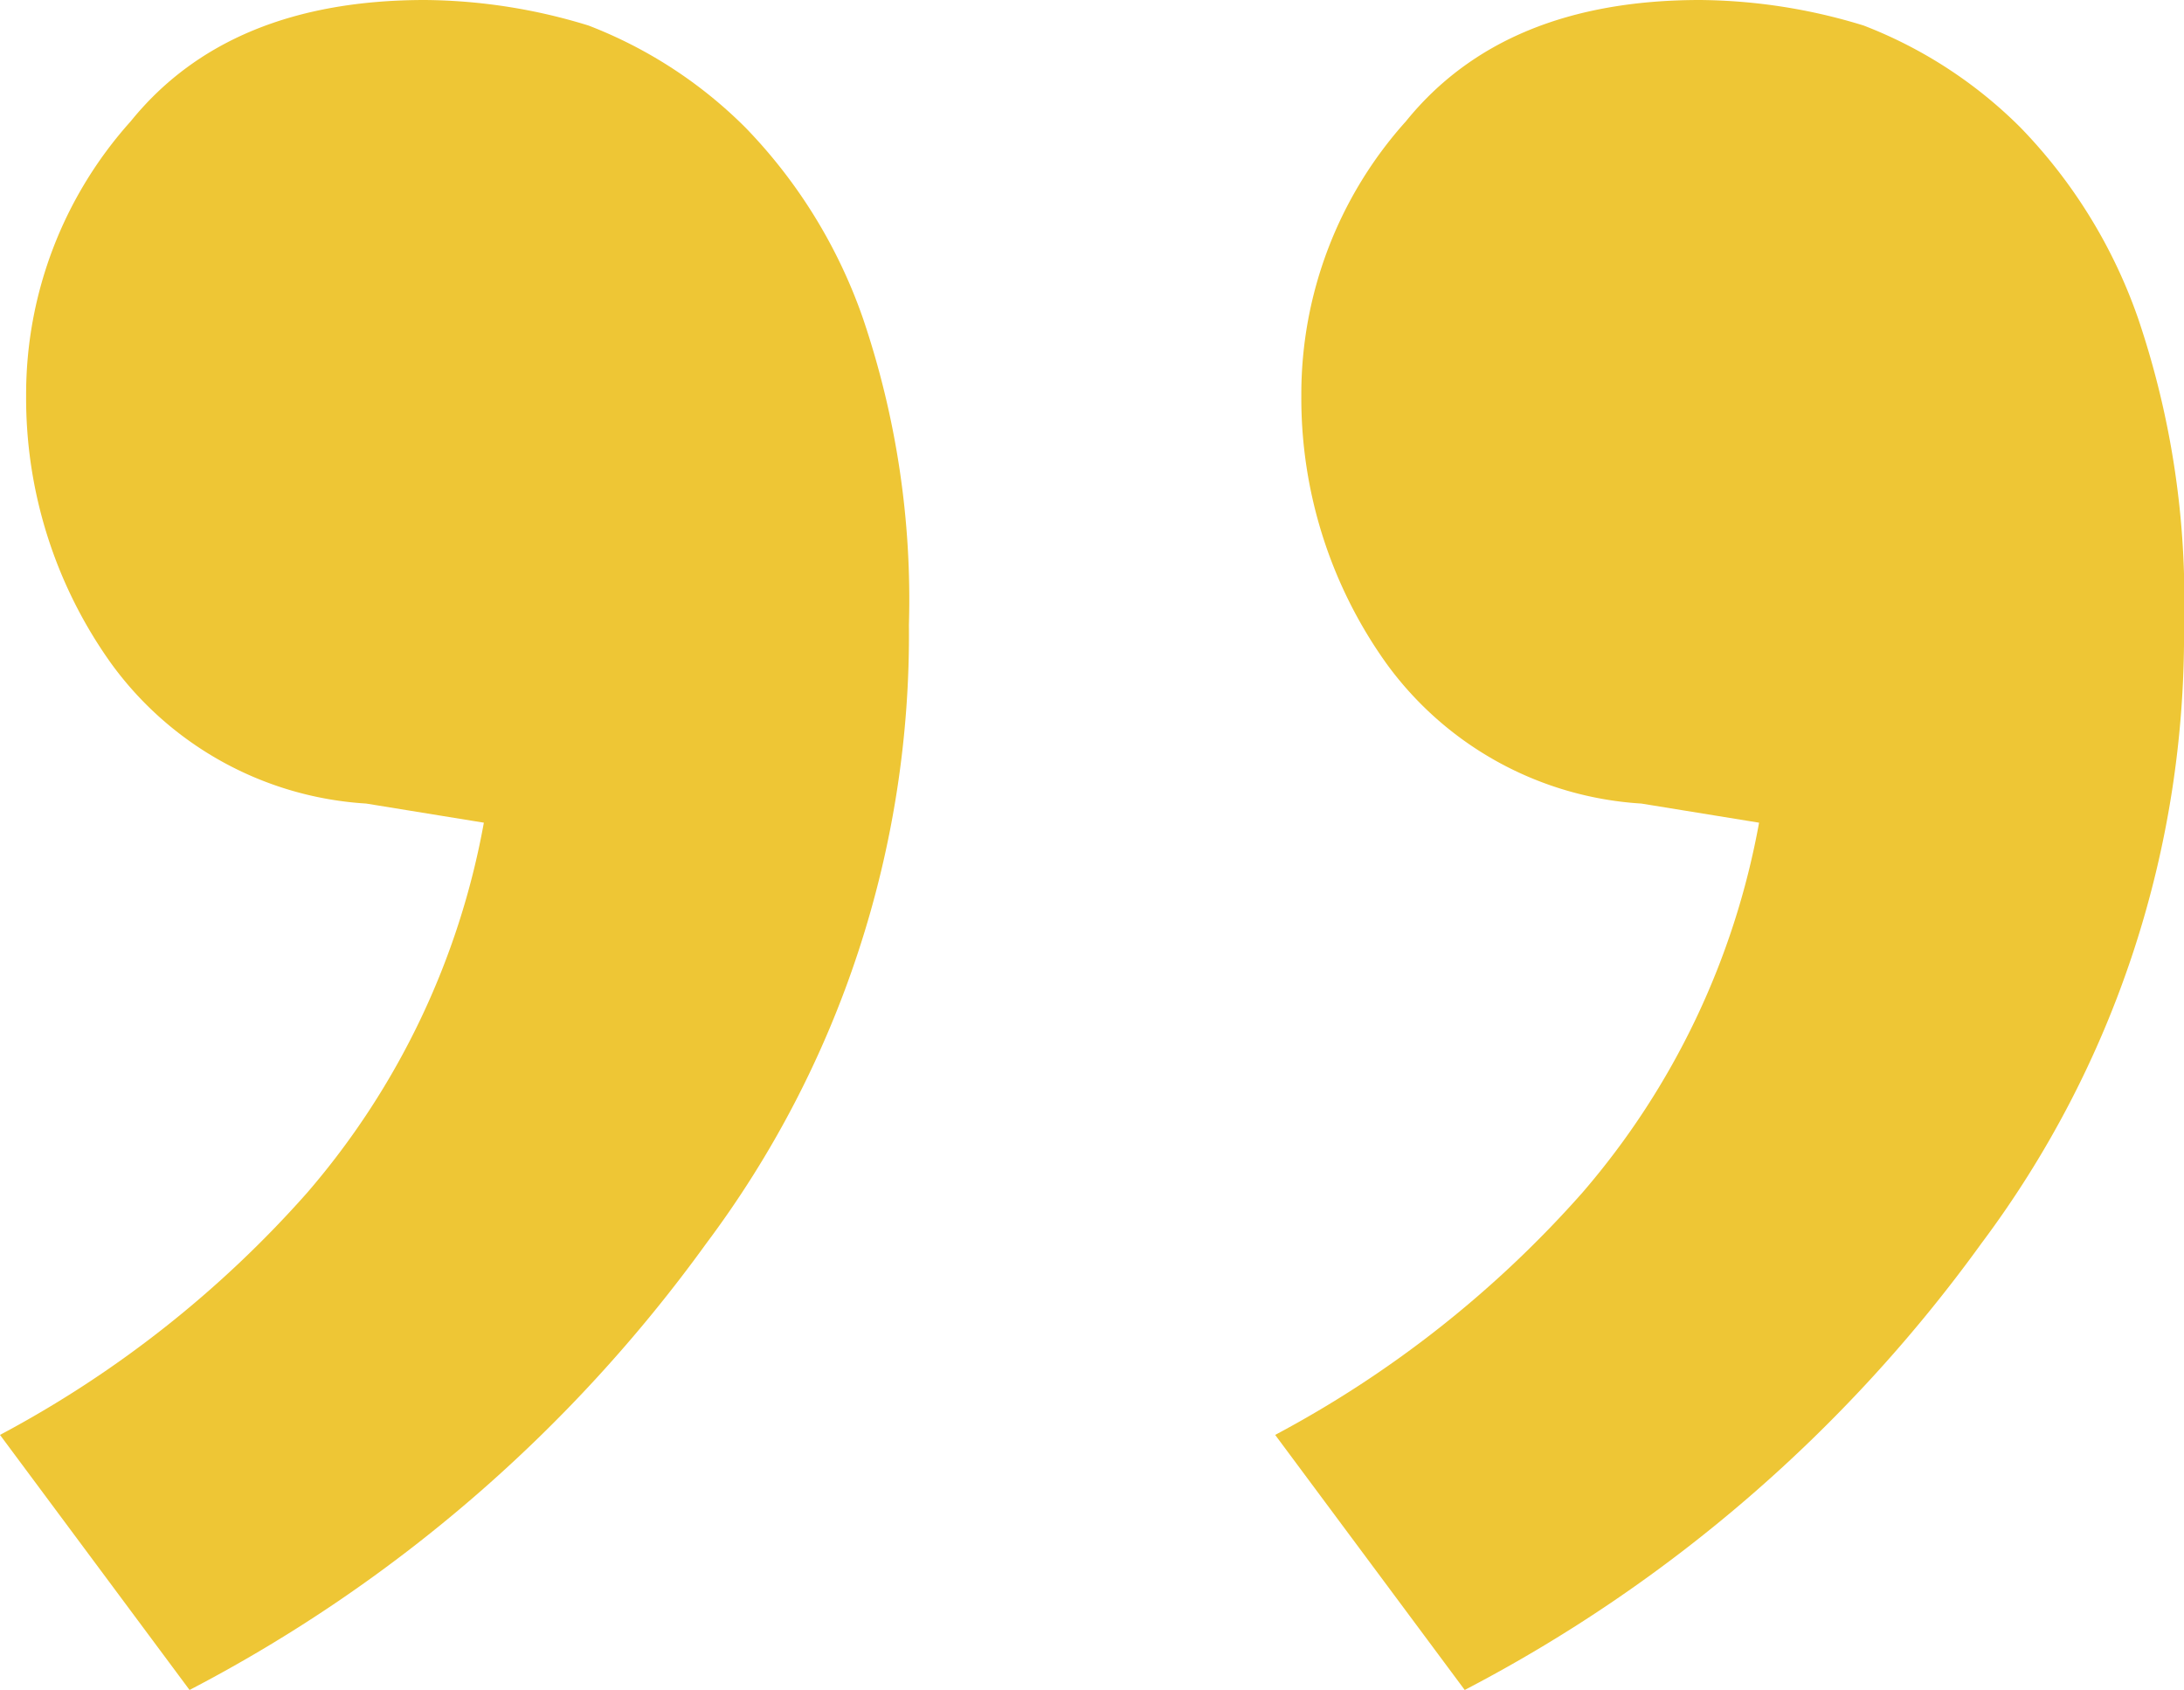 <svg xmlns="http://www.w3.org/2000/svg" width="53" height="41" viewBox="0 0 53 41">
  <path id="Shape_Copy_2" data-name="Shape Copy 2" d="M38.719,40.381a10.954,10.954,0,0,1-3.809-2.476,12.563,12.563,0,0,1-2.856-4.641,21.223,21.223,0,0,1-1.111-7.426,24.611,24.611,0,0,1,4.919-15.007A35.934,35.934,0,0,1,48.4,0L53,6.188a26.647,26.647,0,0,0-7.458,5.88,18.871,18.871,0,0,0-4.284,8.973l2.856.464a8.269,8.269,0,0,1,6.189,3.4,11.062,11.062,0,0,1,2.063,6.5,9.906,9.906,0,0,1-2.539,6.653Q47.447,41,42.686,41A13.8,13.8,0,0,1,38.719,40.381Zm-30.944,0a10.951,10.951,0,0,1-3.808-2.476,12.576,12.576,0,0,1-2.857-4.641A21.225,21.225,0,0,1,0,25.838,24.611,24.611,0,0,1,4.919,10.831,35.934,35.934,0,0,1,17.455,0l4.6,6.188a26.634,26.634,0,0,0-7.458,5.88,18.881,18.881,0,0,0-4.285,8.973l2.857.464a8.269,8.269,0,0,1,6.188,3.4,11.062,11.062,0,0,1,2.063,6.5,9.9,9.9,0,0,1-2.539,6.653Q16.5,41,11.742,41A13.808,13.808,0,0,1,7.775,40.381Z" transform="translate(53 41) rotate(180)" fill="#eec635"/>
</svg>
